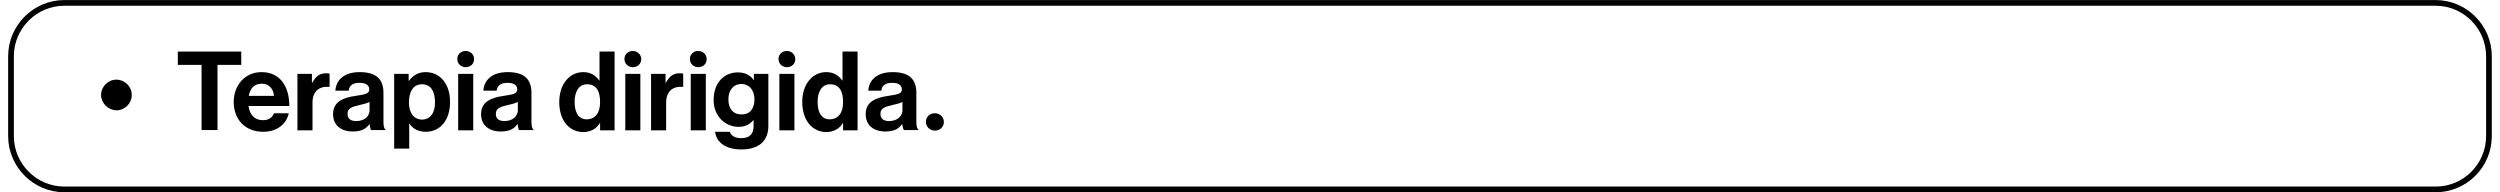 <?xml version="1.0" encoding="UTF-8"?>
<svg xmlns="http://www.w3.org/2000/svg" xmlns:xlink="http://www.w3.org/1999/xlink" width="1300px" height="100px" viewBox="0 0 1300 100" version="1.1">
<g id="surface1">
<path style="fill:none;stroke-width:1.966;stroke-linecap:butt;stroke-linejoin:miter;stroke:rgb(0%,0%,0%);stroke-opacity:1;stroke-miterlimit:10;" d="M 838.2 65.399 L 19.4 65.399 C 9.3 65.399 1 57.099 1 46.999 L 1 19.401 C 1 9.301 9.3 1.001 19.4 1.001 L 838.2 1.001 C 848.3 1.001 856.6 9.301 856.6 19.401 L 856.6 46.999 C 856.6 57.099 848.399 65.399 838.2 65.399 Z M 838.2 65.399 " transform="matrix(1.506,0,0,1.506,4.217,0)"/>
<path style=" stroke:none;fill-rule:nonzero;fill:rgb(0%,0%,0%);fill-opacity:1;" d="M 52.559 49.398 C 52.559 45.031 56.176 41.414 60.543 41.414 C 64.91 41.414 68.523 45.031 68.523 49.398 C 68.523 53.766 64.91 57.379 60.543 57.379 C 56.176 57.23 52.559 53.613 52.559 49.398 Z M 52.559 49.398 "/>
<path style=" stroke:none;fill-rule:nonzero;fill:rgb(0%,0%,0%);fill-opacity:1;" d="M 92.621 26.809 L 125.453 26.809 L 125.453 33.734 L 113.102 33.734 L 113.102 67.621 L 104.82 67.621 L 104.82 33.734 L 92.469 33.734 L 92.469 26.809 Z M 92.621 26.809 "/>
<path style=" stroke:none;fill-rule:nonzero;fill:rgb(0%,0%,0%);fill-opacity:1;" d="M 121.535 53.012 C 121.535 44.277 127.41 37.5 135.992 37.5 C 145.48 37.5 150.453 44.73 150.453 55.121 L 129.219 55.121 C 129.82 59.637 132.379 62.5 136.746 62.5 C 139.758 62.5 141.566 61.145 142.469 58.887 L 150.152 58.887 C 149.098 64.156 144.426 68.523 136.898 68.523 C 127.109 68.523 121.535 61.746 121.535 53.012 Z M 129.367 49.848 L 142.469 49.848 C 142.168 46.086 139.758 43.523 136.297 43.523 C 132.078 43.523 130.121 45.934 129.367 49.848 Z M 129.367 49.848 "/>
<path style=" stroke:none;fill-rule:nonzero;fill:rgb(0%,0%,0%);fill-opacity:1;" d="M 162.199 43.074 L 162.348 43.074 C 164.156 39.758 166.113 38.102 169.578 38.102 C 170.48 38.102 170.934 38.102 171.387 38.402 L 171.387 45.18 L 171.234 45.18 C 166.113 44.73 162.5 47.289 162.5 53.465 L 162.5 67.77 L 154.668 67.77 L 154.668 38.402 L 162.199 38.402 Z M 162.199 43.074 "/>
<path style=" stroke:none;fill-rule:nonzero;fill:rgb(0%,0%,0%);fill-opacity:1;" d="M 192.168 64.457 C 190.512 66.719 188.402 68.375 183.434 68.375 C 177.41 68.375 173.191 65.211 173.191 59.336 C 173.191 52.863 178.465 50.754 184.941 49.848 C 189.758 49.098 192.02 48.797 192.02 46.535 C 192.02 44.426 190.363 43.074 187.047 43.074 C 183.434 43.074 181.625 44.426 181.324 47.137 L 174.398 47.137 C 174.699 42.02 178.465 37.5 187.047 37.5 C 195.934 37.5 199.398 41.414 199.398 48.344 L 199.398 63.254 C 199.398 65.512 199.699 66.867 200.453 67.32 L 200.453 67.621 L 192.922 67.621 C 192.621 67.168 192.32 65.812 192.168 64.457 Z M 192.168 57.379 L 192.168 53.012 C 190.812 53.766 188.703 54.219 186.746 54.668 C 182.68 55.574 180.723 56.477 180.723 59.188 C 180.723 61.898 182.531 62.953 185.242 62.953 C 189.758 62.953 192.168 60.242 192.168 57.379 Z M 192.168 57.379 "/>
<path style=" stroke:none;fill-rule:nonzero;fill:rgb(0%,0%,0%);fill-opacity:1;" d="M 204.969 38.402 L 212.5 38.402 L 212.5 42.02 L 212.652 42.02 C 214.609 39.457 217.32 37.5 221.234 37.5 C 229.066 37.5 234.035 43.824 234.035 53.012 C 234.035 62.5 228.914 68.523 221.387 68.523 C 217.32 68.523 214.609 66.867 212.953 64.309 L 212.801 64.309 L 212.801 77.258 L 204.969 77.258 Z M 226.203 53.312 C 226.203 47.742 224.246 43.824 219.426 43.824 C 214.609 43.824 212.652 48.043 212.652 53.312 C 212.652 58.586 215.059 62.199 219.73 62.199 C 223.645 62.047 226.203 58.887 226.203 53.312 Z M 226.203 53.312 "/>
<path style=" stroke:none;fill-rule:nonzero;fill:rgb(0%,0%,0%);fill-opacity:1;" d="M 242.168 26.508 C 244.578 26.508 246.535 28.312 246.535 30.723 C 246.535 33.281 244.578 34.941 242.168 34.941 C 239.758 34.941 237.801 33.133 237.801 30.723 C 237.801 28.164 239.758 26.508 242.168 26.508 Z M 238.254 38.402 L 246.086 38.402 L 246.086 67.77 L 238.254 67.77 Z M 238.254 38.402 "/>
<path style=" stroke:none;fill-rule:nonzero;fill:rgb(0%,0%,0%);fill-opacity:1;" d="M 269.125 64.457 C 267.469 66.719 265.363 68.375 260.391 68.375 C 254.367 68.375 250.152 65.211 250.152 59.336 C 250.152 52.863 255.422 50.754 261.898 49.848 C 266.719 49.098 268.977 48.797 268.977 46.535 C 268.977 44.426 267.32 43.074 264.008 43.074 C 260.391 43.074 258.586 44.426 258.281 47.137 L 251.355 47.137 C 251.656 42.02 255.422 37.5 264.008 37.5 C 272.891 37.5 276.355 41.414 276.355 48.344 L 276.355 63.254 C 276.355 65.512 276.656 66.867 277.41 67.32 L 277.41 67.621 L 269.879 67.621 C 269.578 67.168 269.426 65.812 269.125 64.457 Z M 269.277 57.379 L 269.277 53.012 C 267.922 53.766 265.812 54.219 263.855 54.668 C 259.789 55.574 257.832 56.477 257.832 59.188 C 257.832 61.898 259.637 62.953 262.348 62.953 C 266.719 62.953 269.277 60.242 269.277 57.379 Z M 269.277 57.379 "/>
<path style=" stroke:none;fill-rule:nonzero;fill:rgb(0%,0%,0%);fill-opacity:1;" d="M 290.812 53.012 C 290.812 43.824 296.086 37.5 303.312 37.5 C 307.379 37.5 309.941 39.457 311.598 41.867 L 311.746 41.867 L 311.746 26.809 L 319.578 26.809 L 319.578 67.77 L 312.047 67.77 L 312.047 64.008 L 311.898 64.008 C 310.242 66.867 307.23 68.676 303.164 68.676 C 295.781 68.523 290.812 62.5 290.812 53.012 Z M 312.047 53.164 C 312.047 47.59 310.242 43.824 305.27 43.824 C 301.055 43.824 298.797 47.59 298.797 53.012 C 298.797 58.734 301.055 62.047 304.969 62.047 C 309.637 62.047 312.047 58.586 312.047 53.164 Z M 312.047 53.164 "/>
<path style=" stroke:none;fill-rule:nonzero;fill:rgb(0%,0%,0%);fill-opacity:1;" d="M 329.066 26.508 C 331.477 26.508 333.434 28.312 333.434 30.723 C 333.434 33.281 331.477 34.941 329.066 34.941 C 326.656 34.941 324.699 33.133 324.699 30.723 C 324.699 28.164 326.656 26.508 329.066 26.508 Z M 325.152 38.402 L 332.98 38.402 L 332.98 67.77 L 325.152 67.77 Z M 325.152 38.402 "/>
<path style=" stroke:none;fill-rule:nonzero;fill:rgb(0%,0%,0%);fill-opacity:1;" d="M 346.086 43.074 L 346.234 43.074 C 348.043 39.758 350 38.102 353.465 38.102 C 354.367 38.102 354.82 38.102 355.27 38.402 L 355.27 45.18 L 355.121 45.18 C 350 44.73 346.387 47.289 346.387 53.465 L 346.387 67.77 L 338.555 67.77 L 338.555 38.402 L 346.086 38.402 Z M 346.086 43.074 "/>
<path style=" stroke:none;fill-rule:nonzero;fill:rgb(0%,0%,0%);fill-opacity:1;" d="M 363.102 26.508 C 365.512 26.508 367.469 28.312 367.469 30.723 C 367.469 33.281 365.512 34.941 363.102 34.941 C 360.691 34.941 358.734 33.133 358.734 30.723 C 358.734 28.164 360.691 26.508 363.102 26.508 Z M 359.188 38.402 L 367.02 38.402 L 367.02 67.77 L 359.188 67.77 Z M 359.188 38.402 "/>
<path style=" stroke:none;fill-rule:nonzero;fill:rgb(0%,0%,0%);fill-opacity:1;" d="M 371.836 68.523 L 379.52 68.523 C 380.121 70.332 381.777 71.836 385.391 71.836 C 389.758 71.836 391.867 69.73 391.867 65.664 L 391.867 62.5 L 391.719 62.5 C 390.059 64.457 387.801 65.965 384.035 65.965 C 377.559 65.965 371.086 60.844 371.086 51.957 C 371.086 43.223 376.355 37.652 383.734 37.652 C 387.348 37.652 390.059 39.008 391.867 41.566 L 392.02 41.566 L 392.02 38.402 L 399.547 38.402 L 399.547 65.512 C 399.547 69.578 398.191 72.441 396.086 74.398 C 393.676 76.656 389.91 77.711 385.543 77.711 C 377.559 77.711 372.59 74.246 371.836 68.523 Z M 392.32 51.656 C 392.32 47.441 390.059 43.676 385.391 43.676 C 381.477 43.676 378.766 46.836 378.766 51.656 C 378.766 56.625 381.324 59.488 385.391 59.488 C 390.363 59.637 392.32 56.023 392.32 51.656 Z M 392.32 51.656 "/>
<path style=" stroke:none;fill-rule:nonzero;fill:rgb(0%,0%,0%);fill-opacity:1;" d="M 409.188 26.508 C 411.598 26.508 413.555 28.312 413.555 30.723 C 413.555 33.281 411.598 34.941 409.188 34.941 C 406.777 34.941 404.82 33.133 404.82 30.723 C 404.82 28.164 406.777 26.508 409.188 26.508 Z M 405.27 38.402 L 413.102 38.402 L 413.102 67.77 L 405.27 67.77 Z M 405.27 38.402 "/>
<path style=" stroke:none;fill-rule:nonzero;fill:rgb(0%,0%,0%);fill-opacity:1;" d="M 417.168 53.012 C 417.168 43.824 422.441 37.5 429.668 37.5 C 433.734 37.5 436.297 39.457 437.953 41.867 L 438.102 41.867 L 438.102 26.809 L 445.934 26.809 L 445.934 67.77 L 438.402 67.77 L 438.402 64.008 L 438.254 64.008 C 436.598 66.867 433.586 68.676 429.52 68.676 C 422.289 68.523 417.168 62.5 417.168 53.012 Z M 438.402 53.164 C 438.402 47.59 436.598 43.824 431.625 43.824 C 427.41 43.824 425.152 47.59 425.152 53.012 C 425.152 58.734 427.41 62.047 431.324 62.047 C 435.992 62.047 438.402 58.586 438.402 53.164 Z M 438.402 53.164 "/>
<path style=" stroke:none;fill-rule:nonzero;fill:rgb(0%,0%,0%);fill-opacity:1;" d="M 469.125 64.457 C 467.469 66.719 465.363 68.375 460.391 68.375 C 454.367 68.375 450.152 65.211 450.152 59.336 C 450.152 52.863 455.422 50.754 461.898 49.848 C 466.719 49.098 468.977 48.797 468.977 46.535 C 468.977 44.426 467.32 43.074 464.008 43.074 C 460.391 43.074 458.586 44.426 458.281 47.137 L 451.508 47.137 C 451.809 42.02 455.574 37.5 464.156 37.5 C 473.043 37.5 476.508 41.414 476.508 48.344 L 476.508 63.254 C 476.508 65.512 476.809 66.867 477.559 67.32 L 477.559 67.621 L 470.031 67.621 C 469.578 67.168 469.426 65.812 469.125 64.457 Z M 469.277 57.379 L 469.277 53.012 C 467.922 53.766 465.812 54.219 463.855 54.668 C 459.789 55.574 457.832 56.477 457.832 59.188 C 457.832 61.898 459.637 62.953 462.348 62.953 C 466.719 62.953 469.277 60.242 469.277 57.379 Z M 469.277 57.379 "/>
<path style=" stroke:none;fill-rule:nonzero;fill:rgb(0%,0%,0%);fill-opacity:1;" d="M 486.145 58.887 C 488.703 58.887 490.812 60.844 490.812 63.402 C 490.812 66.113 488.703 67.922 486.145 67.922 C 483.586 67.922 481.477 65.965 481.477 63.402 C 481.477 60.691 483.434 58.887 486.145 58.887 Z M 486.145 58.887 "/>
</g>
</svg>
